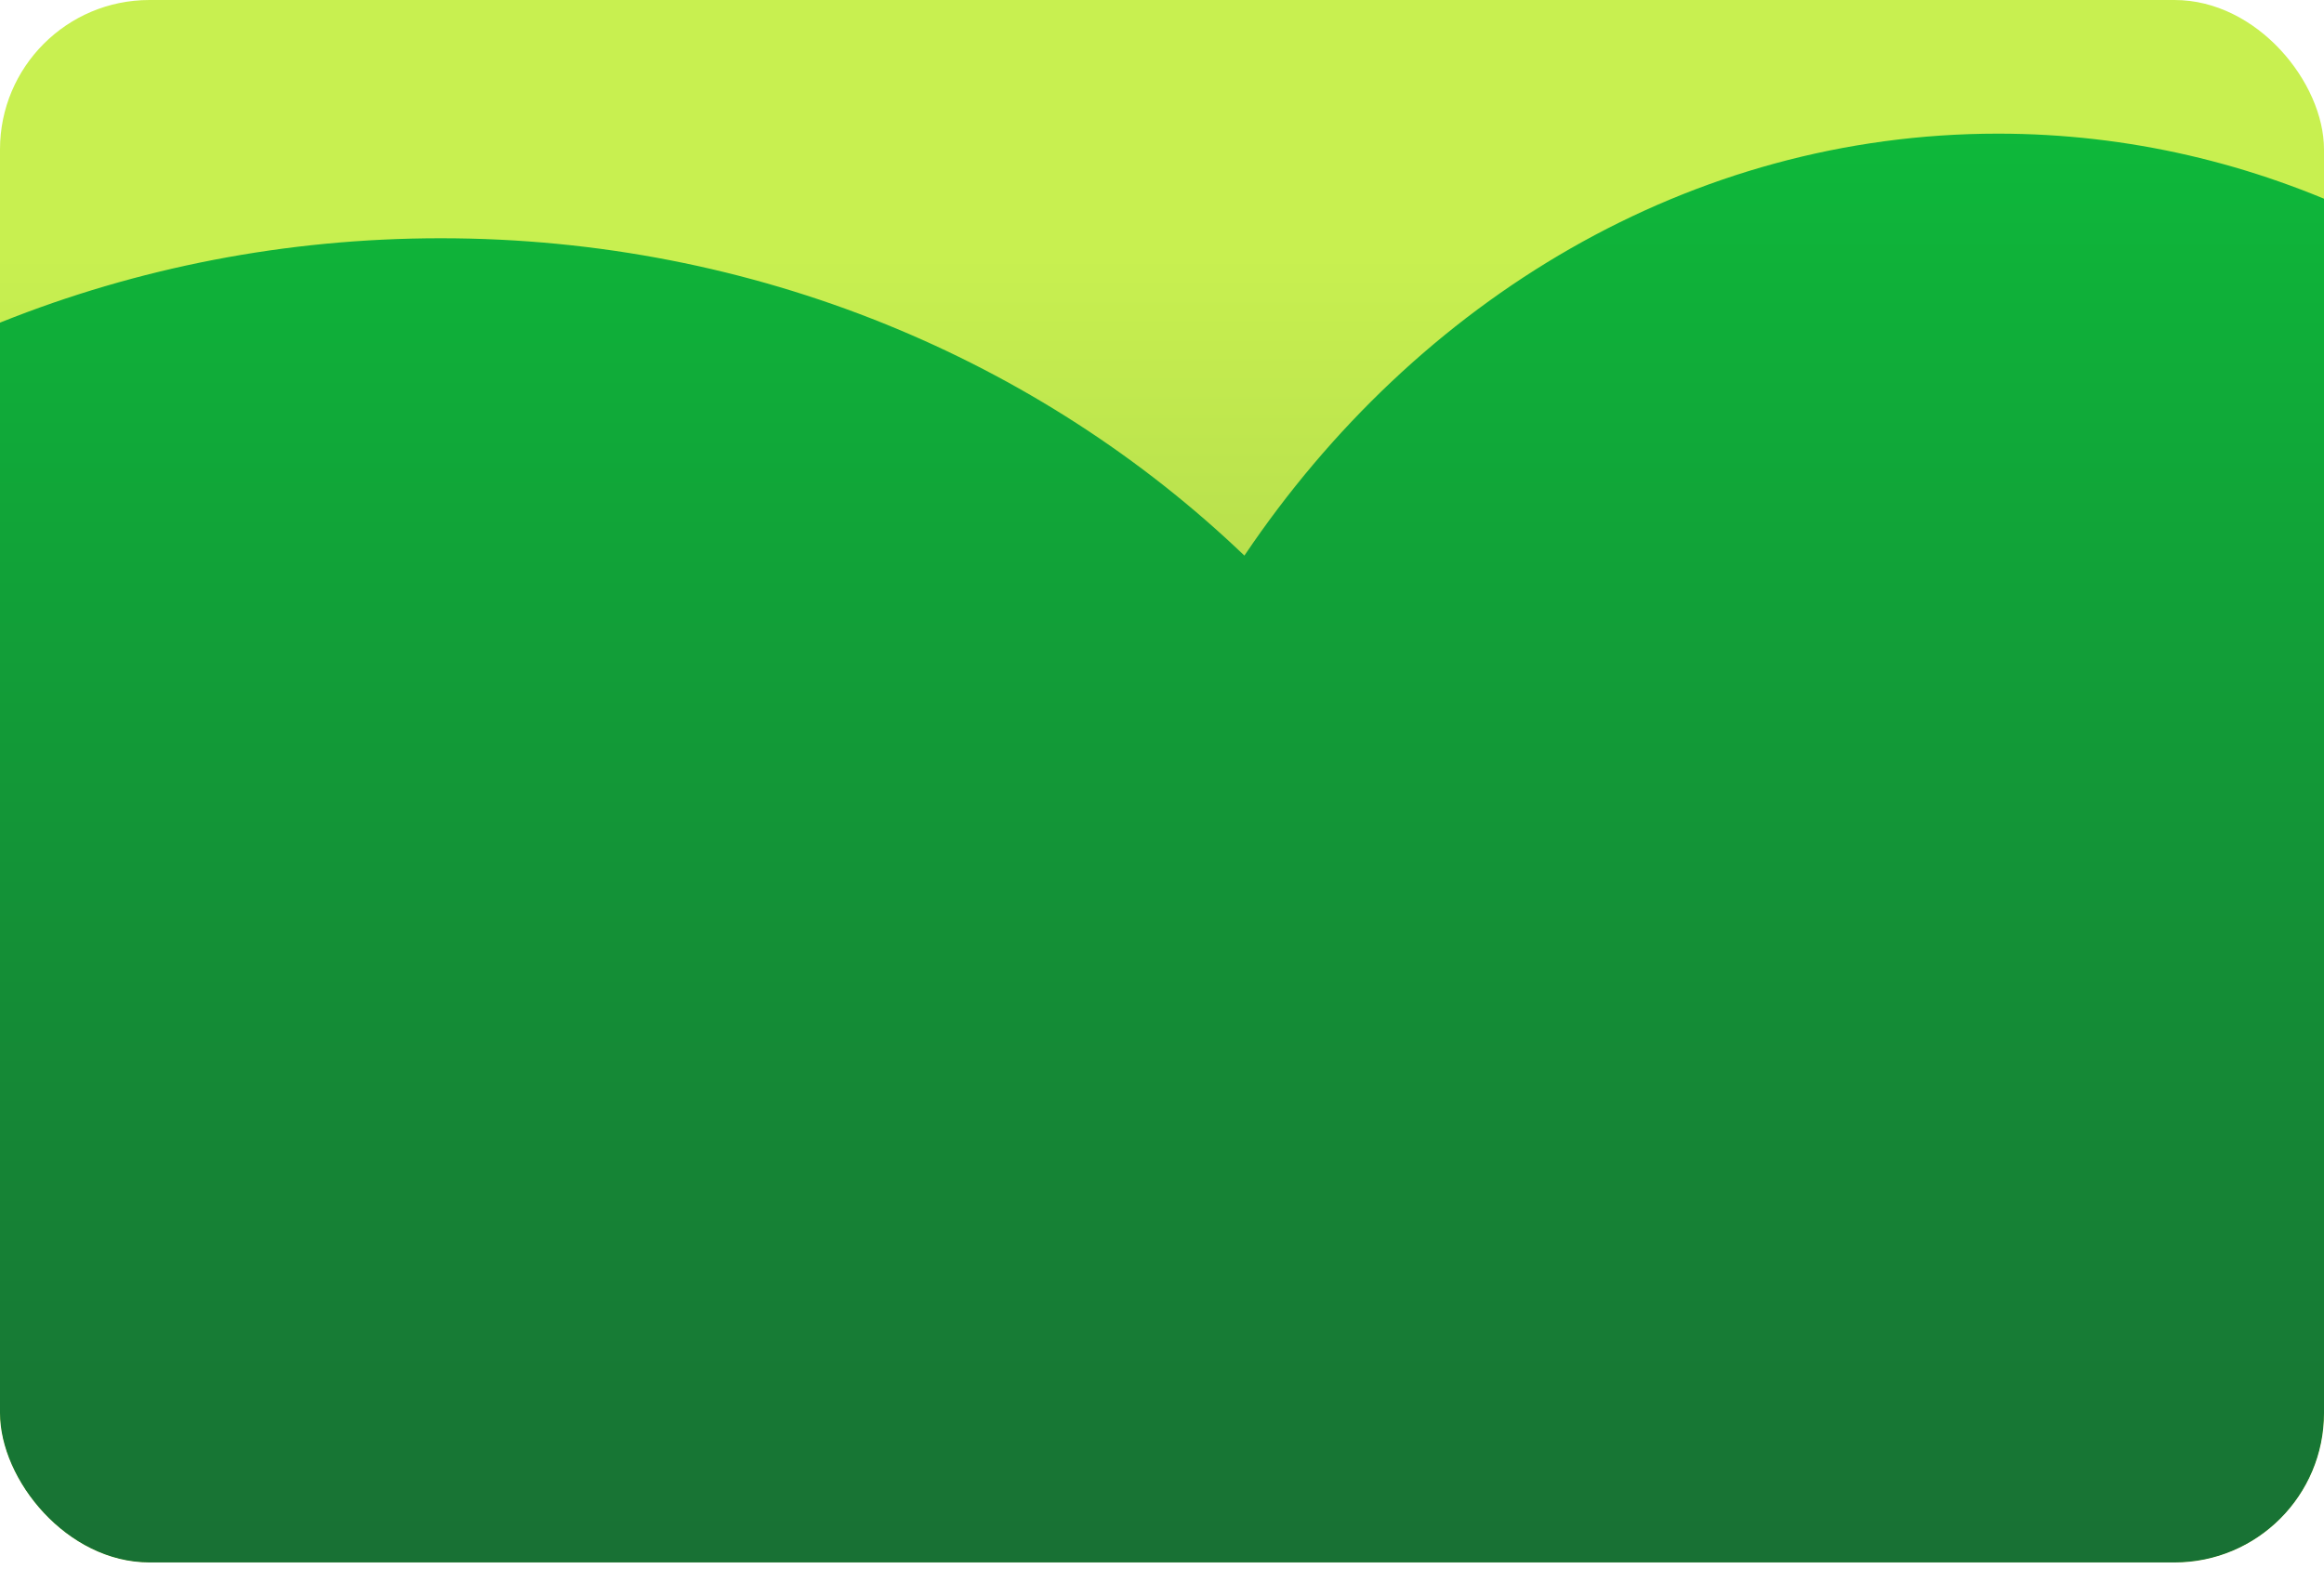 <?xml version="1.0" encoding="utf-8"?>
<svg xmlns="http://www.w3.org/2000/svg" fill="none" height="100%" overflow="visible" preserveAspectRatio="none" style="display: block;" viewBox="0 0 311 210" width="100%">
<g id="IMG">
<g clip-path="url(#clip0_0_326)">
<rect fill="url(#paint0_linear_0_326)" height="209.109" rx="20" width="311"/>
<g filter="url(#filter0_f_0_326)" id="Union">
<path d="M267.365 17.887C337.229 17.887 393.865 81.711 393.865 160.441C393.865 239.172 337.229 302.996 267.365 302.996C232.663 302.996 201.226 287.248 178.371 261.75C150.748 295.362 107.551 316.996 59 316.996C-24.395 316.996 -92 253.172 -92 174.441C-92 95.711 -24.395 31.887 59 31.887C101.083 31.887 139.143 48.141 166.526 74.359C189.627 40.048 226.199 17.887 267.365 17.887Z" fill="url(#paint1_linear_0_326)"/>
</g>
</g>
</g>
<defs>
<filter color-interpolation-filters="sRGB" filterUnits="userSpaceOnUse" height="539.109" id="filter0_f_0_326" width="725.865" x="-212" y="-102.113">
<feFlood flood-opacity="0" result="BackgroundImageFix"/>
<feBlend in="SourceGraphic" in2="BackgroundImageFix" mode="normal" result="shape"/>
<feGaussianBlur result="effect1_foregroundBlur_0_326" stdDeviation="60"/>
</filter>
<linearGradient gradientUnits="userSpaceOnUse" id="paint0_linear_0_326" x1="155.5" x2="155.5" y1="0" y2="209.109">
<stop offset="0.163" stop-color="#C8F050"/>
<stop offset="1" stop-color="#83AC43"/>
</linearGradient>
<linearGradient gradientUnits="userSpaceOnUse" id="paint1_linear_0_326" x1="150.933" x2="150.933" y1="17.887" y2="316.996">
<stop stop-color="#0EB83A"/>
<stop offset="1" stop-color="#1E4830"/>
</linearGradient>
<clipPath id="clip0_0_326">
<rect fill="white" height="209.109" rx="20" width="311"/>
</clipPath>
</defs>
</svg>